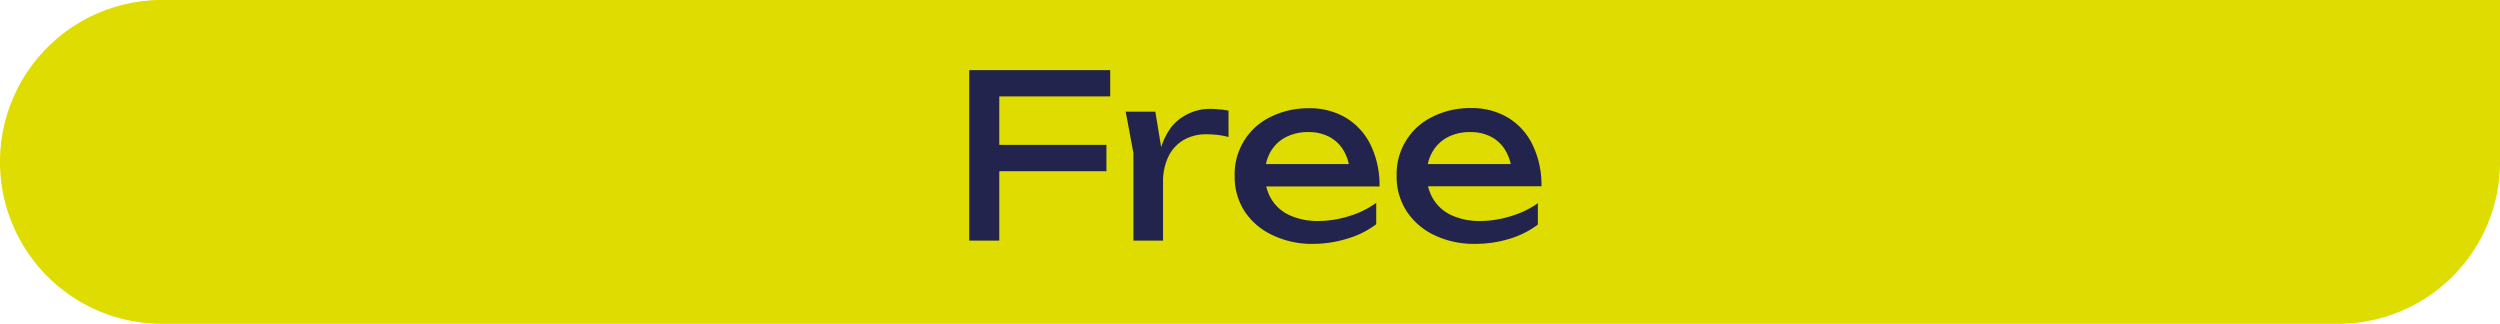 <?xml version="1.0" encoding="UTF-8"?> <svg xmlns="http://www.w3.org/2000/svg" viewBox="0 0 285.2 36.94"><g id="Слой_2" data-name="Слой 2"><g id="Слой_1-2" data-name="Слой 1"><path d="M18.47,0H285.2a0,0,0,0,1,0,0V18.47a18.47,18.47,0,0,1-18.47,18.47H18.47A18.47,18.47,0,0,1,0,18.47v0A18.47,18.47,0,0,1,18.47,0Z" style="fill:#dedc00"></path><path d="M126.65,8v3H112.12L114,9V27.45h-3.43V8Zm-14.43,8.53h14v3h-14Z" style="fill:#22244d"></path><path d="M128.42,12.74h3.38l.88,5.35v9.36H129.3v-10Zm11.73-.11v3a8.94,8.94,0,0,0-1.25-.24,11.6,11.6,0,0,0-1.28-.07,5.06,5.06,0,0,0-2.54.62,4.4,4.4,0,0,0-1.76,1.86,6.59,6.59,0,0,0-.64,3l-.78-1a12.37,12.37,0,0,1,.54-2.93,7.7,7.7,0,0,1,1.19-2.38A5.44,5.44,0,0,1,135.52,13a5.63,5.63,0,0,1,2.6-.58,9.75,9.75,0,0,1,1.06.07A5.75,5.75,0,0,1,140.15,12.63Z" style="fill:#22244d"></path><path d="M149.74,27.82a10.35,10.35,0,0,1-4.58-1A7.7,7.7,0,0,1,142,24.13a7.26,7.26,0,0,1-1.15-4.06,7.24,7.24,0,0,1,4.07-6.72,9.54,9.54,0,0,1,4.38-1,8,8,0,0,1,4.28,1.11,7.42,7.42,0,0,1,2.8,3.11,10.6,10.6,0,0,1,1,4.7H143.52V18.72h12.17l-1.69,1a5.34,5.34,0,0,0-.69-2.49,4.11,4.11,0,0,0-1.63-1.6,5,5,0,0,0-2.43-.56,5.44,5.44,0,0,0-2.59.59,4.3,4.3,0,0,0-1.73,1.68,5,5,0,0,0-.62,2.56,5.25,5.25,0,0,0,.74,2.84,4.76,4.76,0,0,0,2.1,1.83,7.67,7.67,0,0,0,3.24.64,11.81,11.81,0,0,0,3.46-.54A10.49,10.49,0,0,0,157,23.14v2.44a10.24,10.24,0,0,1-3.29,1.64A13.26,13.26,0,0,1,149.74,27.82Z" style="fill:#22244d"></path><path d="M168.2,27.82a10.35,10.35,0,0,1-4.58-1,7.7,7.7,0,0,1-3.14-2.71,7.18,7.18,0,0,1-1.15-4.06,7.24,7.24,0,0,1,4.07-6.72,9.54,9.54,0,0,1,4.38-1,8,8,0,0,1,4.28,1.11,7.33,7.33,0,0,1,2.79,3.11,10.47,10.47,0,0,1,1,4.7H162V18.72h12.16l-1.69,1a5.34,5.34,0,0,0-.69-2.49,4.11,4.11,0,0,0-1.63-1.6,5,5,0,0,0-2.43-.56,5.44,5.44,0,0,0-2.59.59,4.37,4.37,0,0,0-1.73,1.68,5,5,0,0,0-.63,2.56,5.26,5.26,0,0,0,.75,2.84,4.76,4.76,0,0,0,2.1,1.83,7.67,7.67,0,0,0,3.24.64,11.81,11.81,0,0,0,3.46-.54,10.49,10.49,0,0,0,3.12-1.49v2.44a10.24,10.24,0,0,1-3.29,1.64A13.26,13.26,0,0,1,168.2,27.82Z" style="fill:#22244d"></path></g></g></svg> 